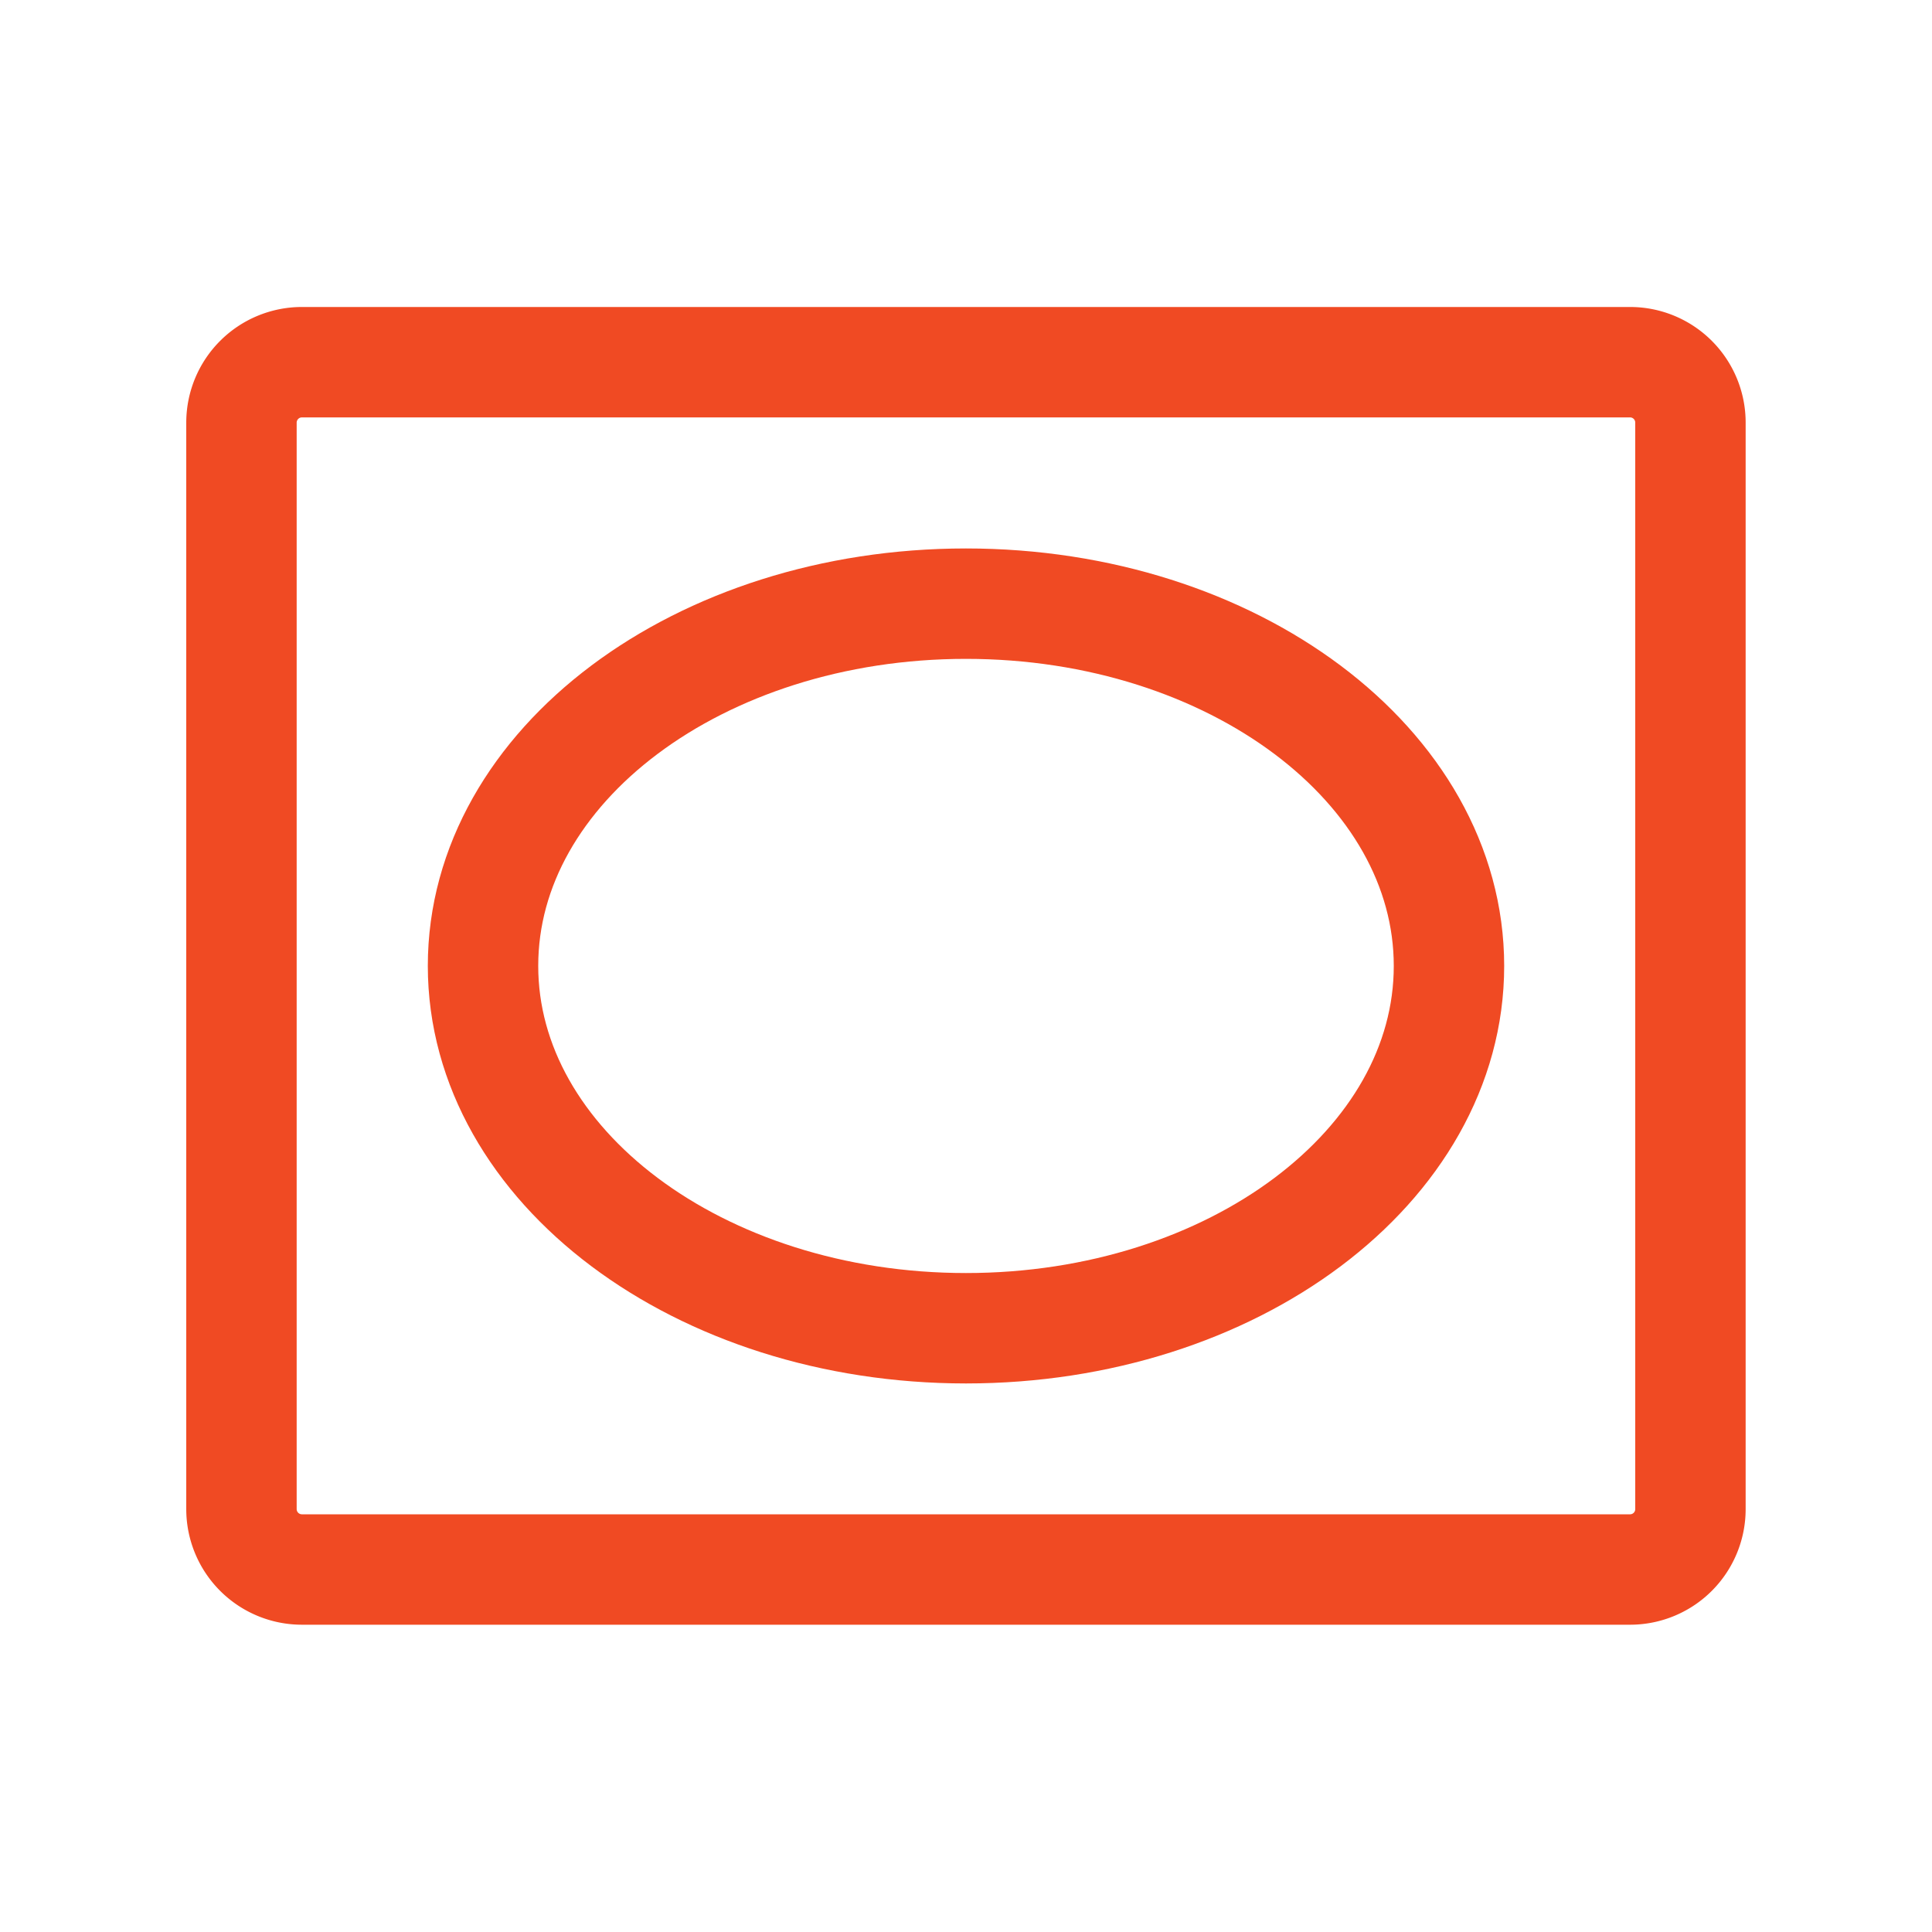 <svg viewBox="0 0 198.43 198.43" xmlns="http://www.w3.org/2000/svg"><defs><style>.cls-1,.cls-2{fill:none;}.cls-2{stroke:#f04a23;stroke-linecap:round;stroke-linejoin:round;stroke-width:11.34px;}</style></defs><g data-name="图层 2" id="图层_2"><g data-name="图层 1" id="图层_1-2"><rect height="198.43" width="198.43" class="cls-1"></rect><path d="M167.42,37.2H31a6.21,6.21,0,0,0-6.2,6.21V155a6.21,6.21,0,0,0,6.2,6.2H167.42a6.2,6.2,0,0,0,6.2-6.2V43.41A6.2,6.2,0,0,0,167.42,37.2Z" class="cls-2"></path><path d="M99.21,136.42c27.4,0,49.61-16.66,49.61-37.21S126.61,62,99.21,62s-49.6,16.66-49.6,37.2S71.82,136.42,99.21,136.42Z" class="cls-2"></path></g></g></svg>